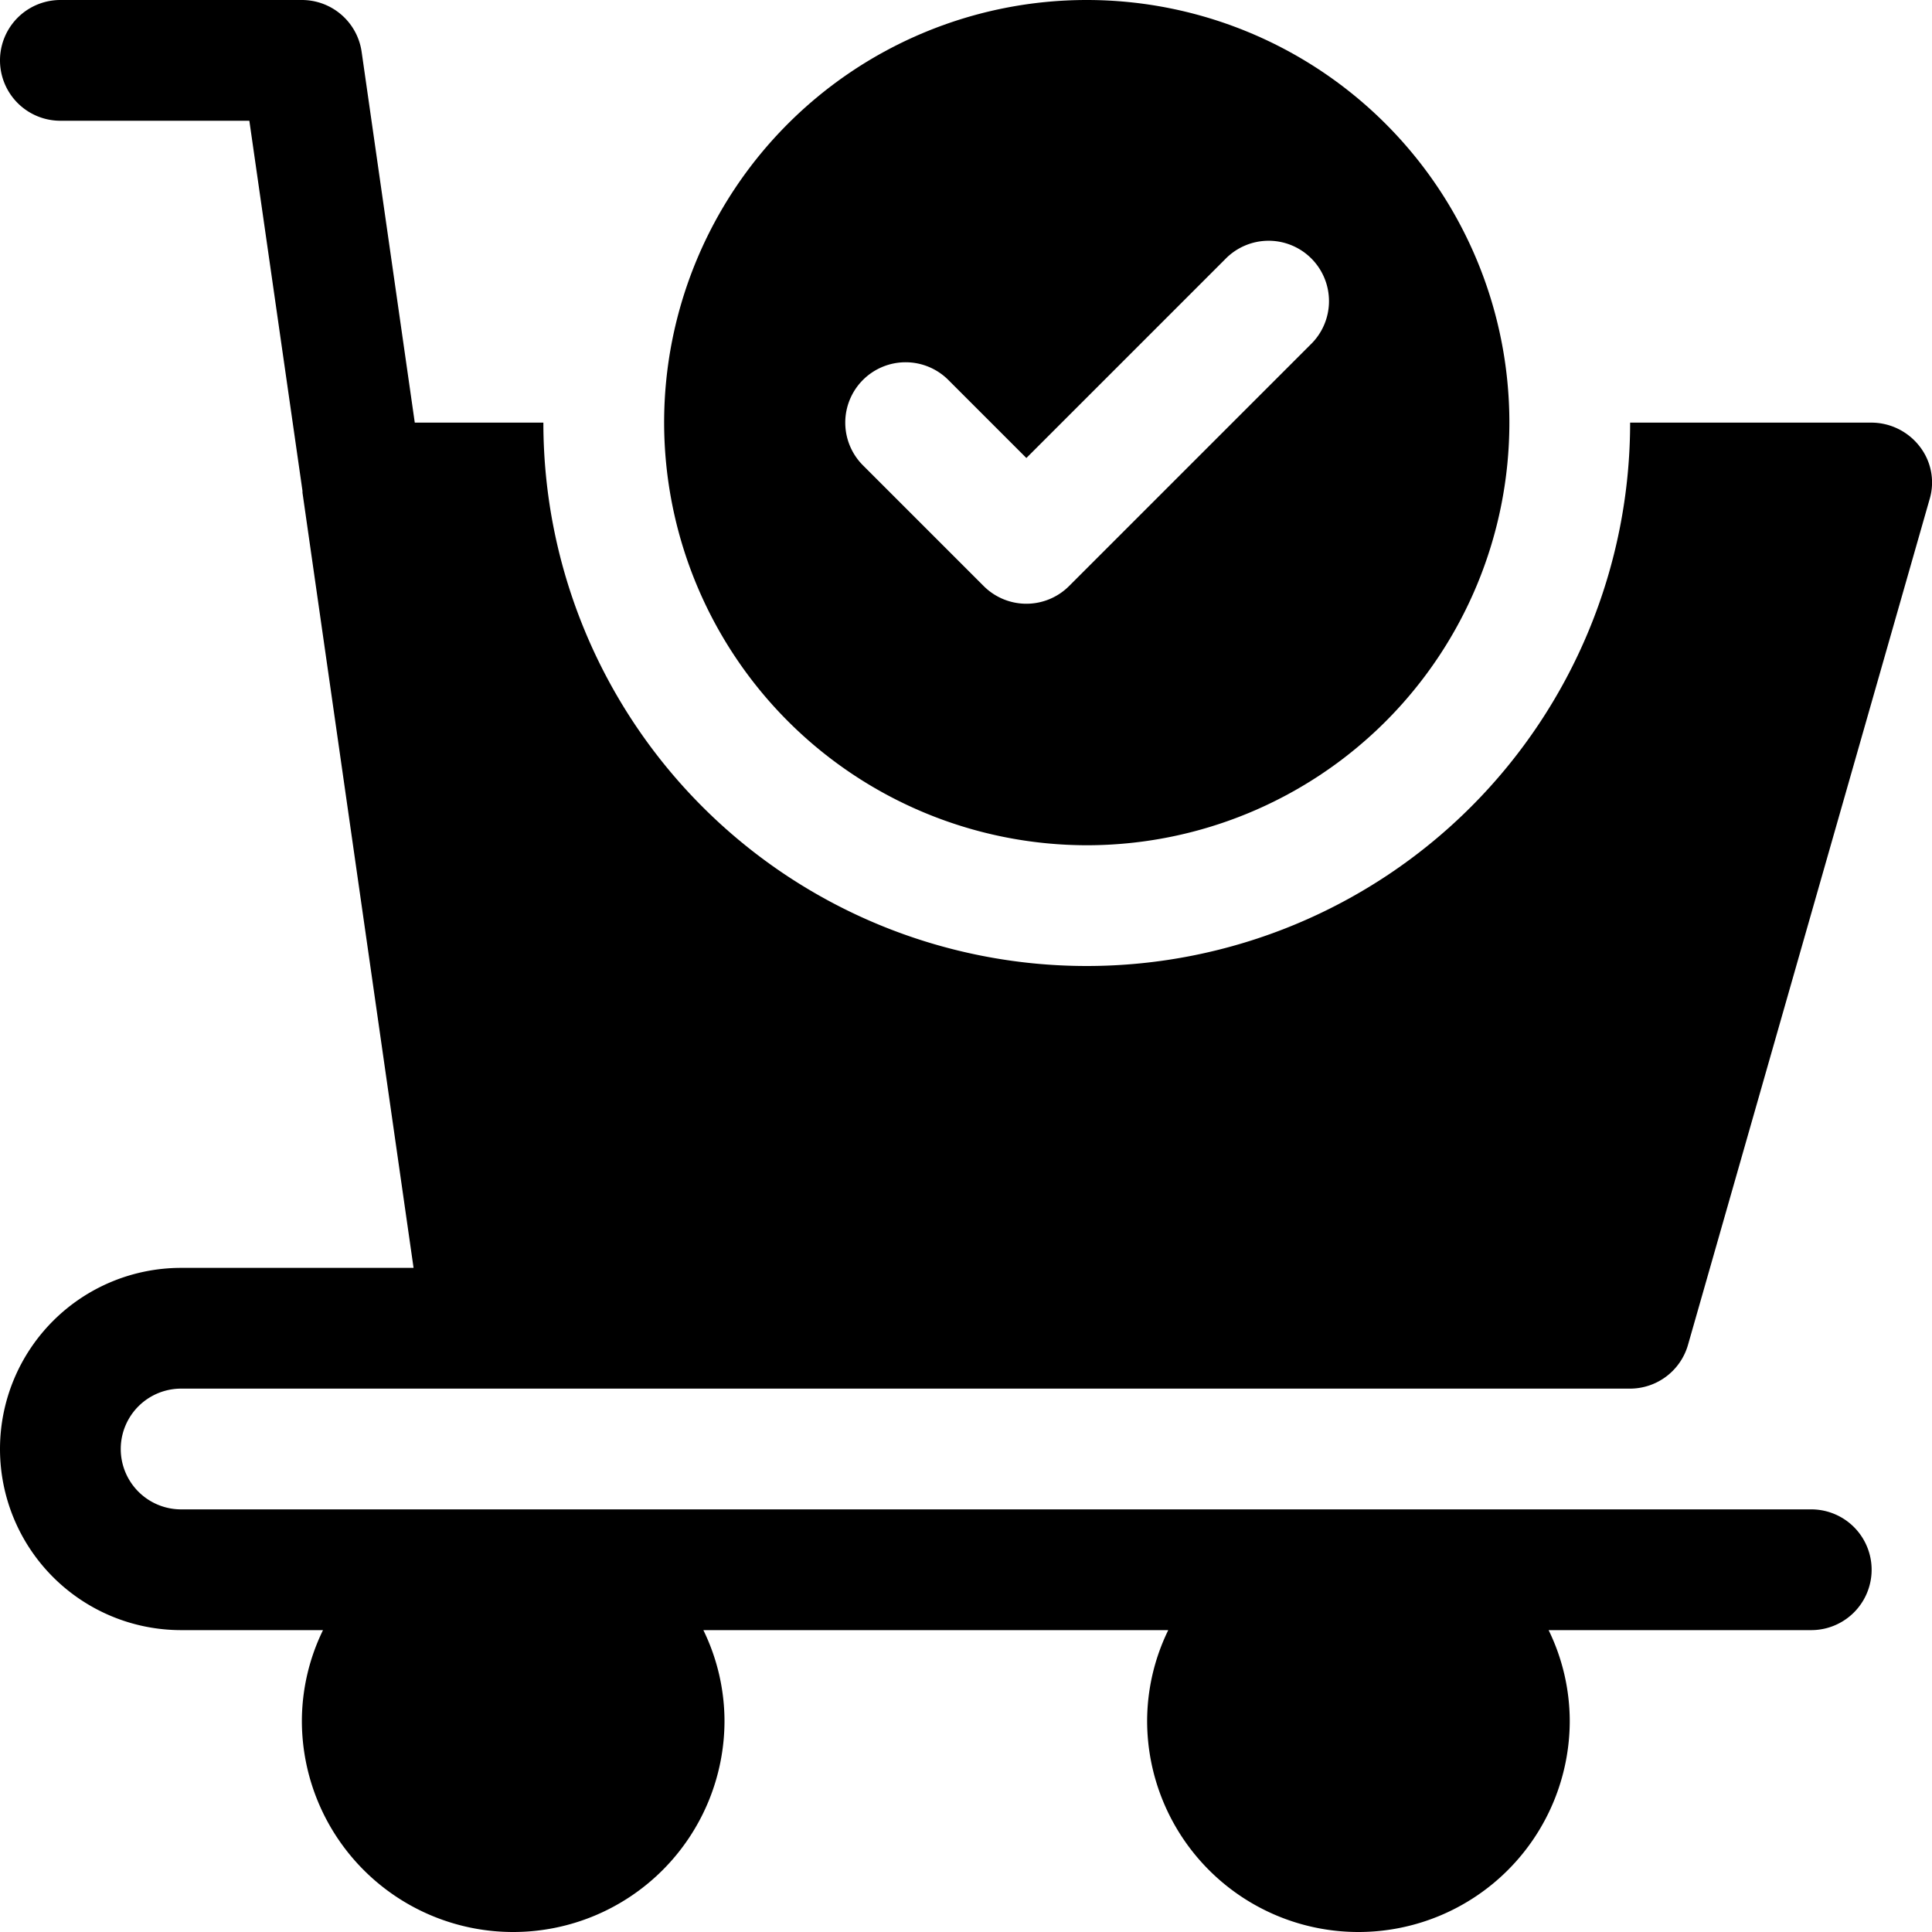 <svg height="512" viewBox="0 0 32 32" width="512" xmlns="http://www.w3.org/2000/svg"><g id="Checklist"><path d="m3 23h24a1 1 0 0 0 .96-.73l4-14a.97.97 0 0 0 -.16-.87 1.014 1.014 0 0 0 -.8-.4h-4a9 9 0 0 1 -18 0h-2.13l-.88-6.14a1 1 0 0 0 -.99-.86h-4a1 1 0 0 0 0 2h3.13l.88 6.13v.03l1.84 12.84h-3.85a3 3 0 0 0 0 6h2.35a3.446 3.446 0 0 0 -.35 1.5 3.5 3.5 0 0 0 7 0 3.446 3.446 0 0 0 -.35-1.5h7.7a3.446 3.446 0 0 0 -.35 1.5 3.5 3.5 0 0 0 7 0 3.446 3.446 0 0 0 -.35-1.5h4.35a1 1 0 0 0 0-2h-27a1 1 0 0 1 0-2z"/><path d="m18 14a7 7 0 1 0 -7-7 7.008 7.008 0 0 0 7 7zm-3.707-7.707a1 1 0 0 1 1.414 0l1.293 1.293 3.293-3.293a1 1 0 1 1 1.414 1.414l-4 4a1 1 0 0 1 -1.414 0l-2-2a1 1 0 0 1 0-1.414z"/></g></svg>